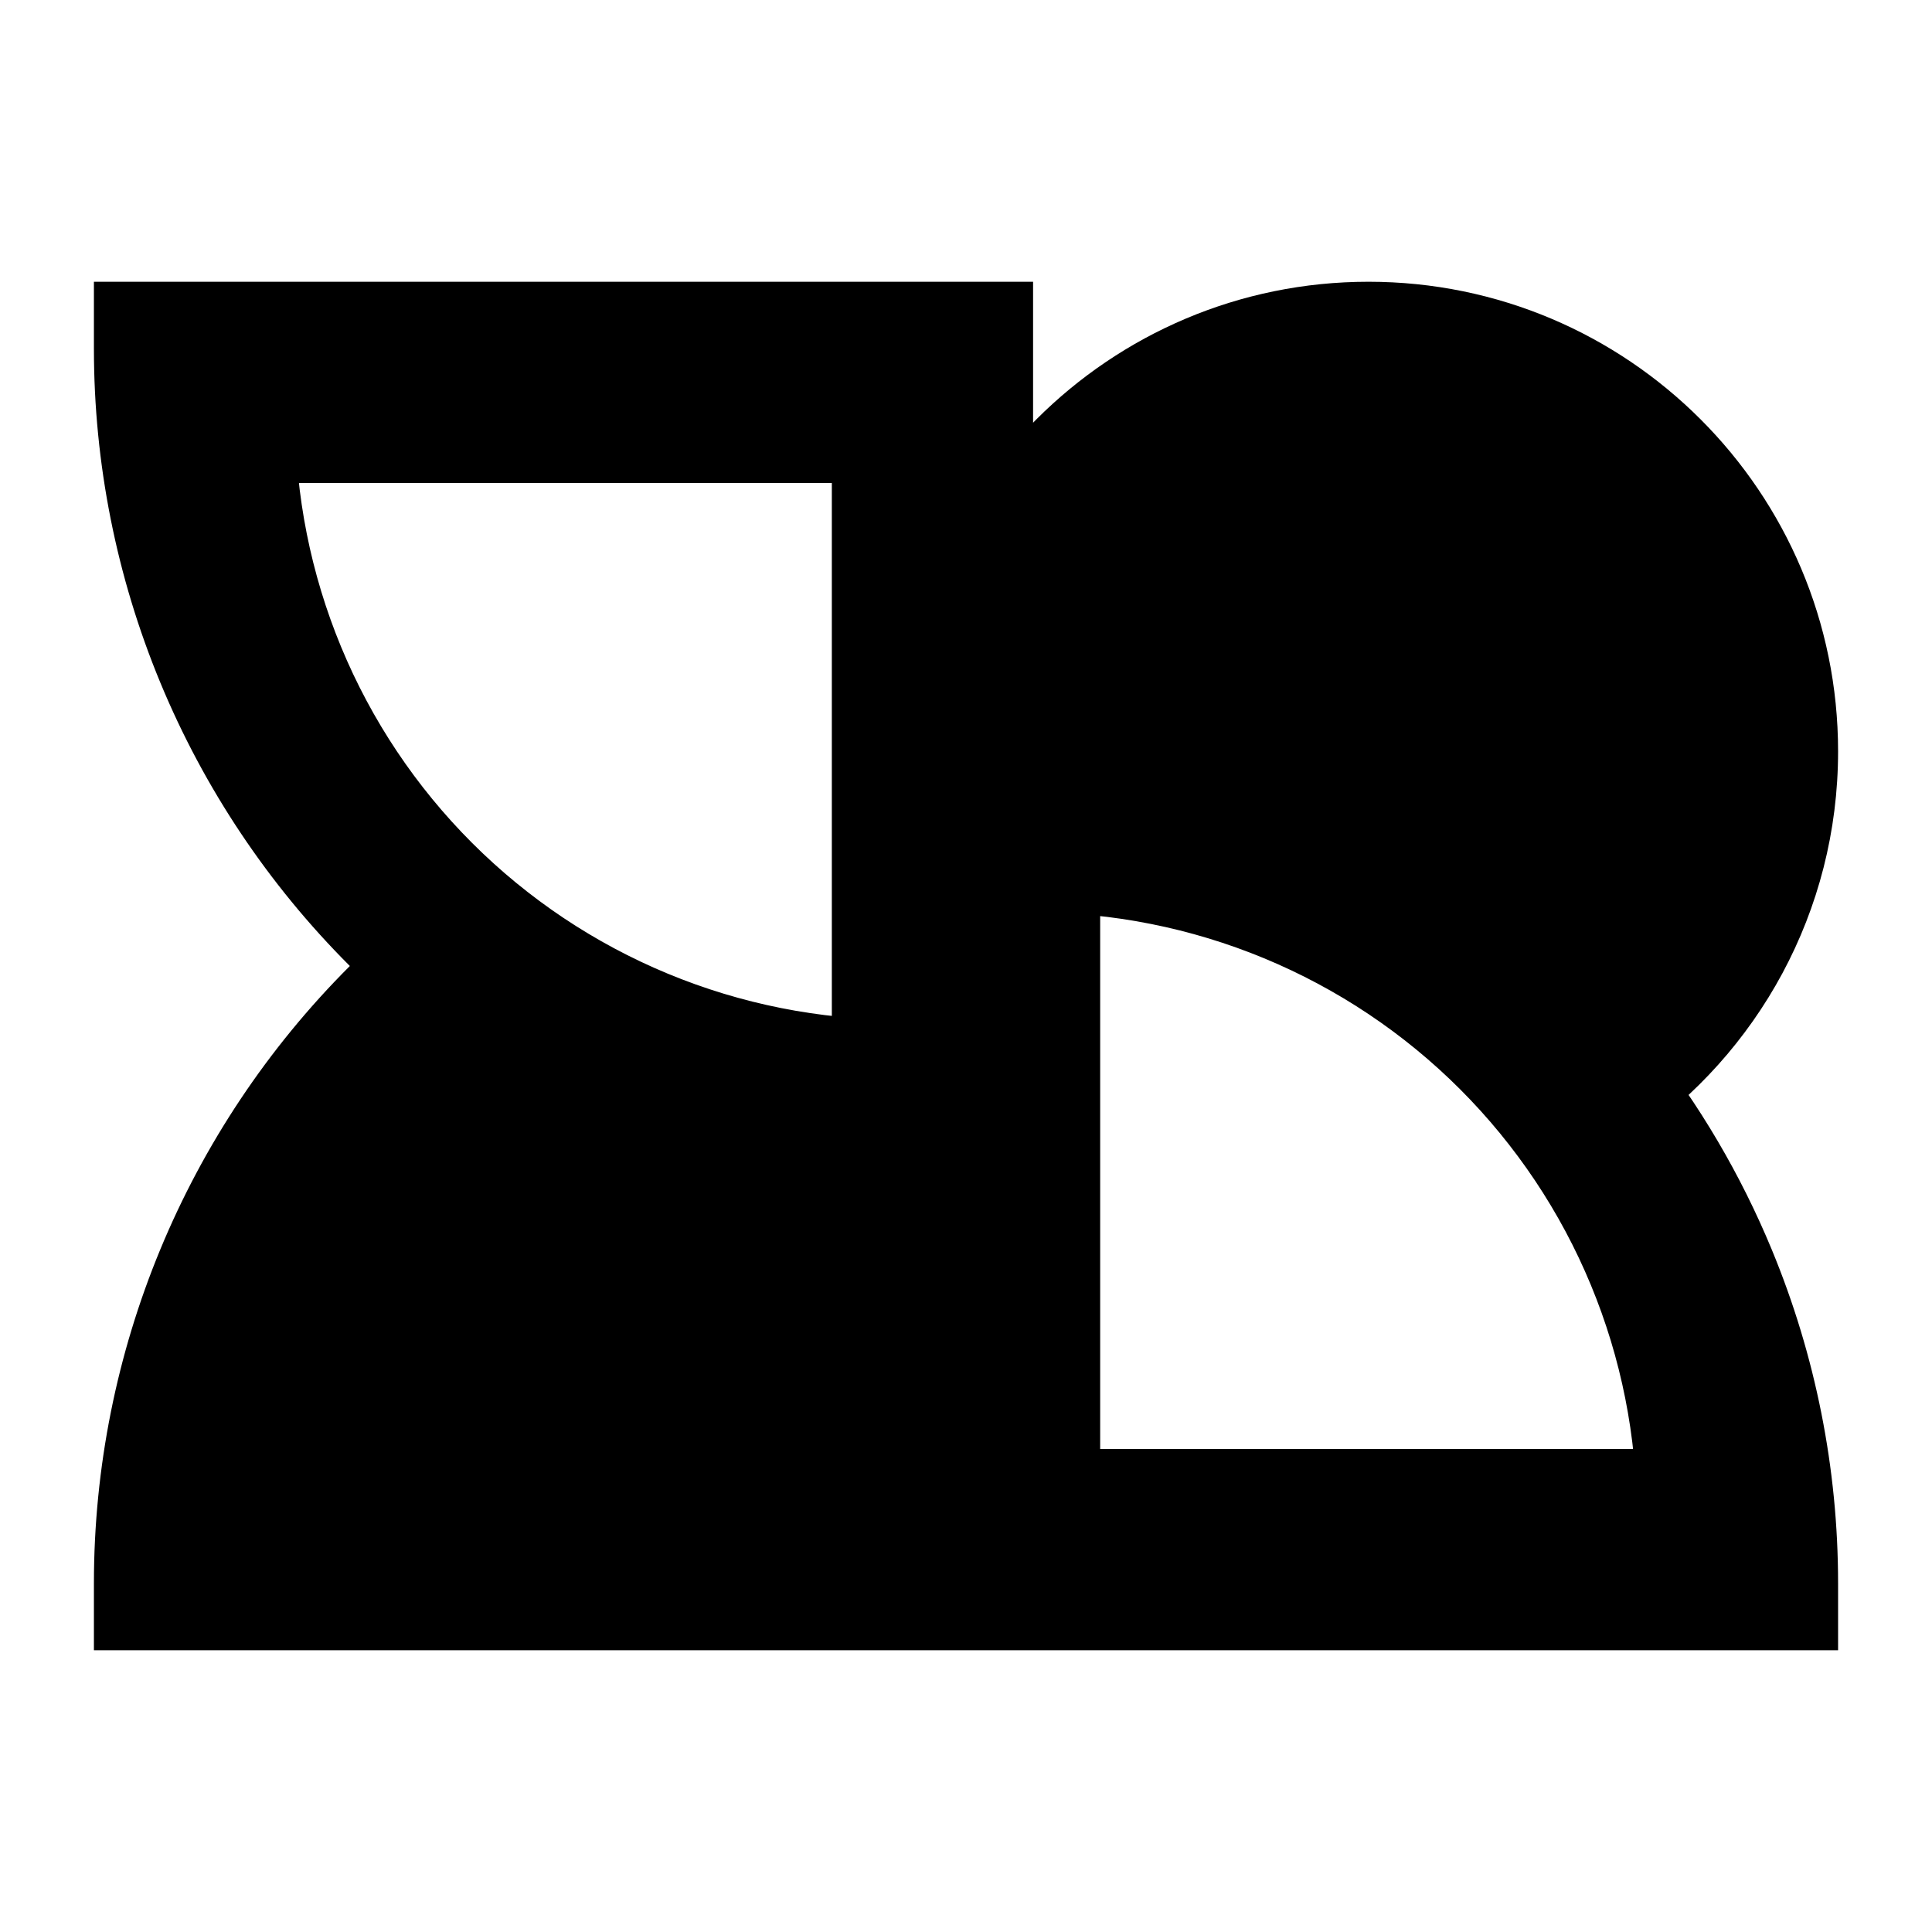 <svg width="720" height="720" viewBox="0 0 720 720" fill="none" xmlns="http://www.w3.org/2000/svg">
<path fill-rule="evenodd" clip-rule="evenodd" d="M637.164 475.195C652.24 511.593 660 550.603 660 590L60 590C60 510.435 91.607 434.129 147.868 377.868C154.133 371.603 160.647 365.644 167.386 359.999C160.632 354.343 154.118 348.383 147.868 342.132C120.01 314.274 97.912 281.203 82.836 244.805C67.76 208.407 60 169.397 60 130L360 130V280L360 290L360.328 290C360.111 286.695 360 283.36 360 280C360 197.157 427.157 130 510 130C592.843 130 660 197.157 660 280C660 331.265 634.283 376.523 595.046 403.577C612.305 425.337 626.493 449.433 637.164 475.195ZM335 405C302.17 405 269.661 398.534 239.329 385.97C208.998 373.406 181.438 354.991 158.223 331.777C135.009 308.562 116.594 281.002 104.03 250.671C91.466 220.339 85 187.83 85 155L335 155V405ZM480.671 334.03C450.339 321.466 417.83 315 385 315V565L635 565C635 532.17 628.534 499.661 615.97 469.329C603.406 438.998 584.991 411.438 561.777 388.223C538.562 365.009 511.002 346.594 480.671 334.03Z" fill="black"/>
<path d="M660 590L660 615L685 615V590H660ZM637.164 475.195L660.261 465.628L660.261 465.628L637.164 475.195ZM60 590L35 590L35 615L60 615L60 590ZM147.868 377.868L130.19 360.19L130.19 360.19L147.868 377.868ZM167.386 359.999L183.438 379.166L206.323 359.999L183.437 340.833L167.386 359.999ZM82.836 244.805L105.933 235.238L82.836 244.805ZM60 130L60 105L35 105L35 130L60 130ZM360 130H385V105L360 105L360 130ZM360 290L335 290L334.999 314.986L359.986 315L360 290ZM360.328 290L360.314 315L387.029 315.015L385.274 288.358L360.328 290ZM595.046 403.577L580.855 382.996L558.848 398.169L575.459 419.112L595.046 403.577ZM239.329 385.97L248.896 362.873L248.896 362.873L239.329 385.97ZM335 405V430H360V405H335ZM104.03 250.671L127.127 241.104L127.127 241.104L104.03 250.671ZM85 155L85 130L60 130L60 155L85 155ZM335 155H360V130L335 130L335 155ZM385 315V290H360V315H385ZM385 565H360V590L385 590L385 565ZM635 565L635 590L660 590V565H635ZM615.97 469.329L639.067 459.762L639.067 459.762L615.97 469.329ZM561.777 388.223L579.454 370.546L579.454 370.546L561.777 388.223ZM685 590C685 547.32 676.594 505.059 660.261 465.628L614.067 484.762C627.887 518.127 635 553.887 635 590H685ZM60 615L660 615L660 565L60 565L60 615ZM130.19 360.19C69.241 421.14 35 503.805 35 590L85 590C85 517.065 113.973 447.118 165.546 395.546L130.19 360.19ZM151.334 340.833C144.033 346.948 136.977 353.404 130.19 360.19L165.546 395.546C171.289 389.802 177.26 384.339 183.438 379.166L151.334 340.833ZM130.19 359.81C136.962 366.581 144.017 373.038 151.335 379.166L183.437 340.833C177.246 335.648 171.275 330.184 165.546 324.454L130.19 359.81ZM59.739 254.372C76.072 293.803 100.011 329.631 130.19 359.81L165.546 324.454C140.01 298.918 119.753 268.602 105.933 235.238L59.739 254.372ZM35 130C35 172.68 43.406 214.941 59.739 254.372L105.933 235.238C92.113 201.873 85 166.114 85 130L35 130ZM360 105L60 105L60 155L360 155L360 105ZM385 280V130H335V280H385ZM385 290L385 280L335 280L335 290L385 290ZM360.342 265L360.014 265L359.986 315L360.314 315L360.342 265ZM335 280C335 283.909 335.129 287.791 335.382 291.642L385.274 288.358C385.092 285.599 385 282.812 385 280H335ZM510 105C413.35 105 335 183.35 335 280H385C385 210.964 440.964 155 510 155V105ZM685 280C685 183.35 606.65 105 510 105V155C579.036 155 635 210.964 635 280H685ZM609.237 424.159C654.952 392.638 685 339.831 685 280H635C635 322.699 613.614 360.408 580.855 382.996L609.237 424.159ZM660.261 465.628C648.701 437.719 633.33 411.615 614.633 388.042L575.459 419.112C591.279 439.059 604.285 461.147 614.067 484.762L660.261 465.628ZM229.762 409.067C263.127 422.887 298.886 430 335 430V380C305.453 380 276.194 374.18 248.896 362.873L229.762 409.067ZM140.546 349.454C166.082 374.99 196.397 395.247 229.762 409.067L248.896 362.873C221.598 351.566 196.794 334.992 175.901 314.099L140.546 349.454ZM80.933 260.238C94.753 293.602 115.01 323.918 140.546 349.454L175.901 314.099C155.008 293.206 138.434 268.402 127.127 241.104L80.933 260.238ZM60 155C60 191.114 67.113 226.873 80.933 260.238L127.127 241.104C115.82 213.806 110 184.547 110 155L60 155ZM335 130L85 130L85 180L335 180L335 130ZM360 405V155H310V405H360ZM385 340C414.547 340 443.806 345.82 471.104 357.127L490.238 310.933C456.873 297.113 421.114 290 385 290V340ZM410 565V315H360V565H410ZM635 540L385 540L385 590L635 590L635 540ZM592.873 478.896C604.18 506.194 610 535.453 610 565H660C660 528.886 652.887 493.127 639.067 459.762L592.873 478.896ZM544.099 405.901C564.992 426.794 581.566 451.598 592.873 478.896L639.067 459.762C625.247 426.398 604.99 396.082 579.454 370.546L544.099 405.901ZM471.104 357.127C498.402 368.434 523.206 385.008 544.099 405.901L579.454 370.546C553.918 345.01 523.602 324.753 490.238 310.933L471.104 357.127Z" fill="black"/>
</svg>
